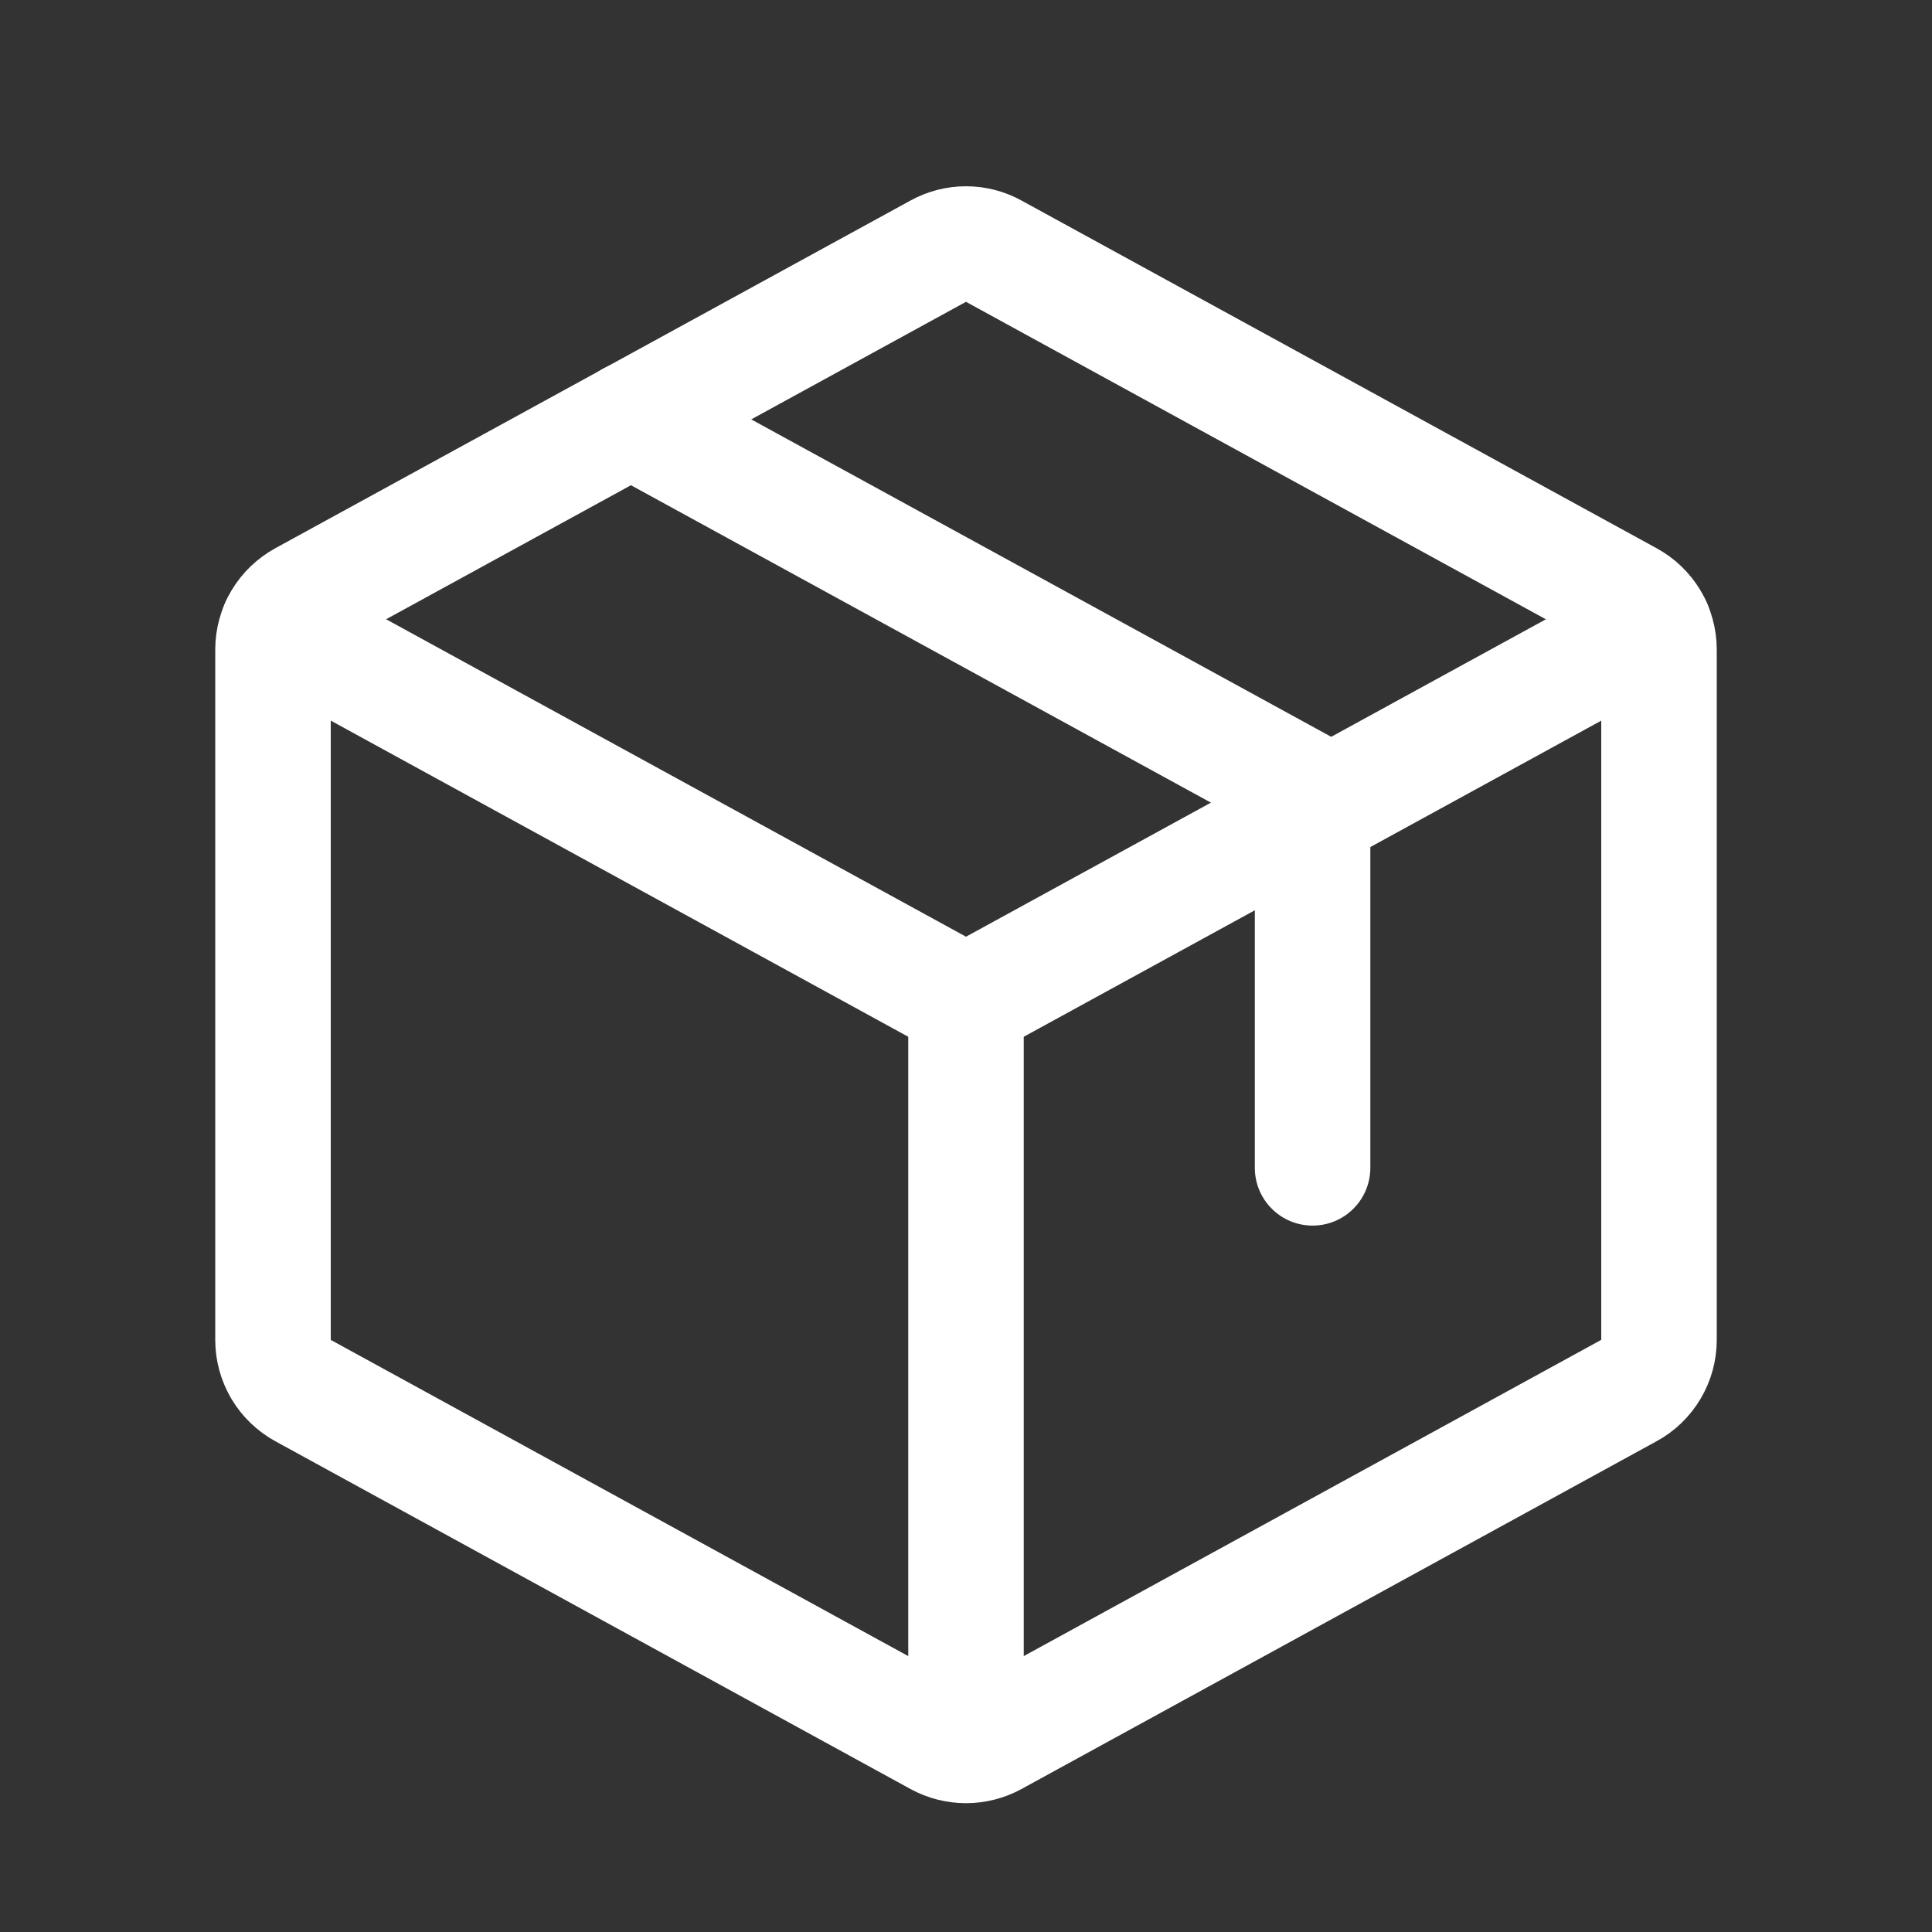 <svg xmlns="http://www.w3.org/2000/svg" fill="none" viewBox="0 0 23 23" height="23" width="23">
<rect x="0" y="0" width="23" height="23" fill="#333333" stroke="none"/>
<g clip-path="url(#clip0_4370_7639)">
<path stroke-linejoin="round" stroke-linecap="round" stroke-width="1.375" stroke="white" d="M11.5 11.935V20.776"></path>
<path stroke-linejoin="round" stroke-linecap="round" stroke-width="1.375" stroke="white" d="M3.311 7.452L11.5 11.935L19.69 7.452"></path>
<path stroke-linejoin="round" stroke-linecap="round" stroke-width="1.375" stroke="white" d="M19.392 16.554L11.83 20.695C11.729 20.75 11.615 20.779 11.5 20.779C11.385 20.779 11.271 20.75 11.17 20.695L3.607 16.554C3.5 16.495 3.409 16.408 3.346 16.302C3.284 16.196 3.25 16.076 3.25 15.953V7.732C3.25 7.609 3.284 7.488 3.346 7.382C3.409 7.276 3.5 7.189 3.607 7.13L11.17 2.99C11.271 2.934 11.385 2.905 11.5 2.905C11.615 2.905 11.729 2.934 11.83 2.99L19.392 7.13C19.5 7.189 19.591 7.276 19.654 7.382C19.716 7.488 19.75 7.609 19.75 7.732V15.951C19.75 16.074 19.717 16.195 19.654 16.301C19.591 16.407 19.501 16.495 19.392 16.554Z"></path>
<path stroke-linejoin="round" stroke-linecap="round" stroke-width="1.375" stroke="white" d="M7.51 4.992L15.626 9.434V13.903"></path>
</g>
<defs>
<clipPath id="clip0_4370_7639">
<rect transform="translate(0.5 0.84)" fill="white" height="22" width="22"></rect>
</clipPath>
</defs>
</svg>
